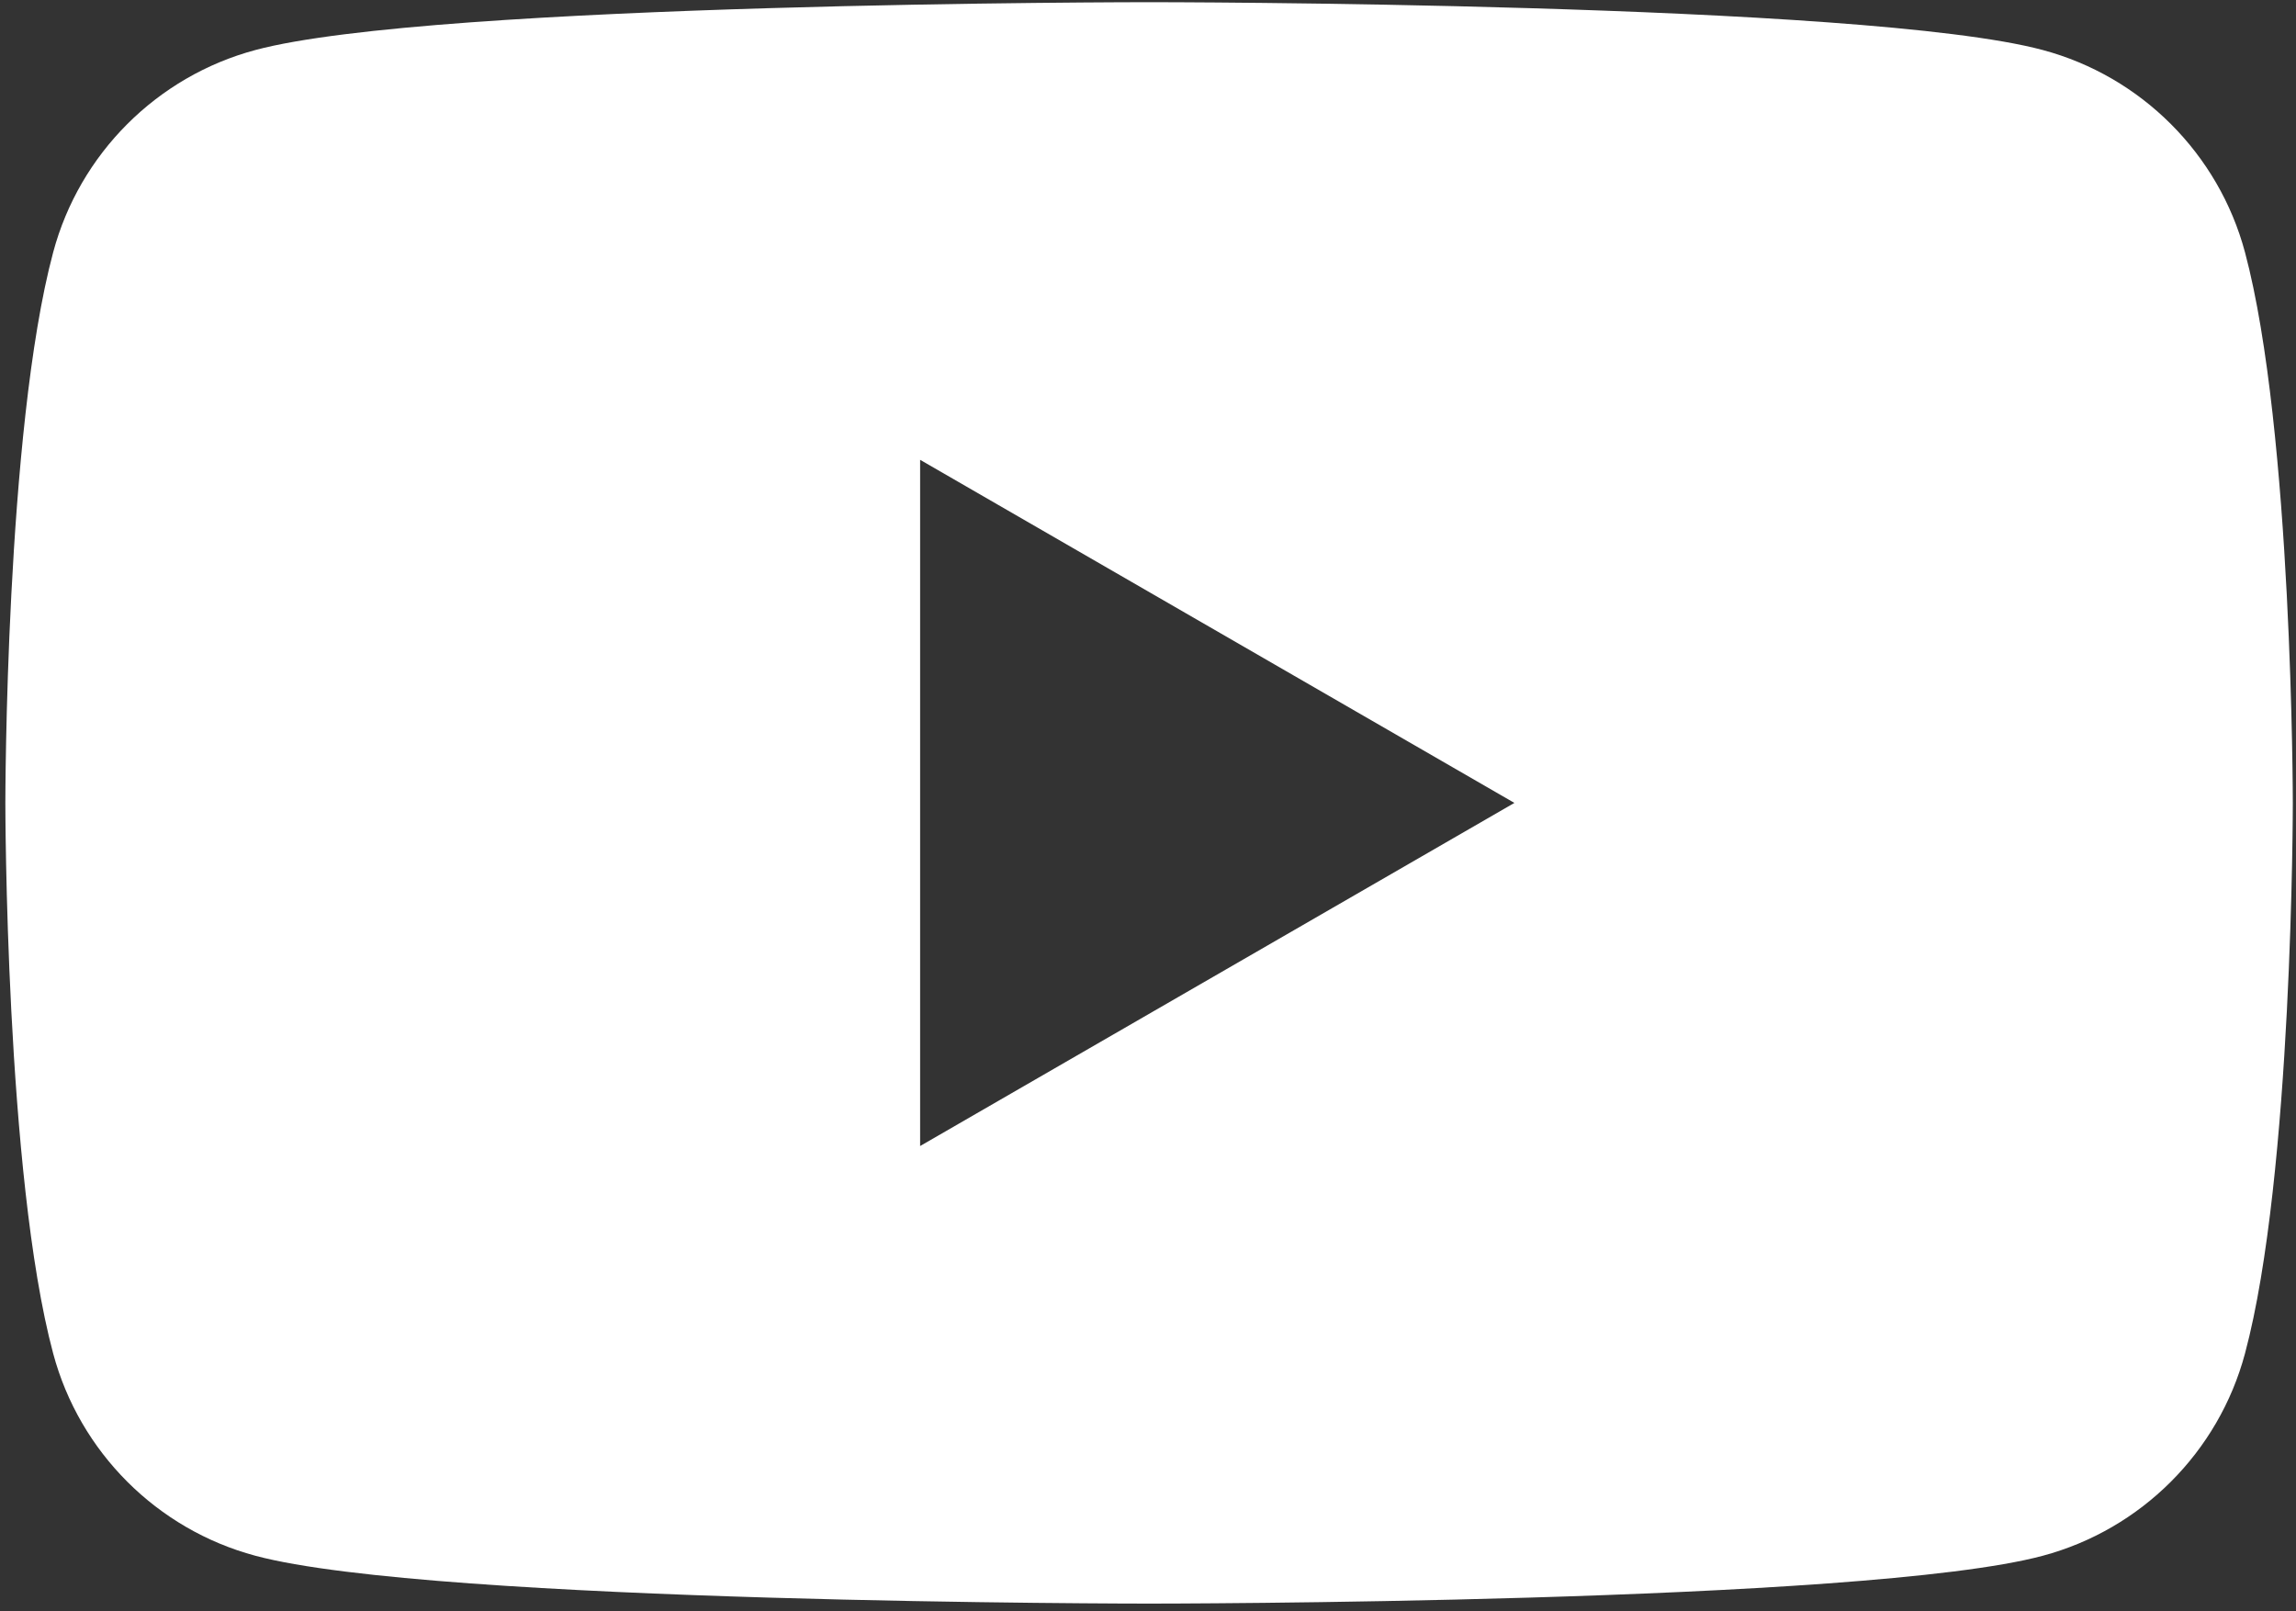 <svg xmlns="http://www.w3.org/2000/svg" width="295" height="207" fill="none"><rect width="100%" height="100%" fill="#333333" stroke="none"/><path fill="#fff" fill-rule="evenodd" d="M262.461 6.425c12.653 3.387 22.598 13.33 25.984 25.984 6.121 22.91 6.146 70.741 6.146 70.741s0 47.831-6.146 70.743c-3.386 12.653-13.331 22.596-25.984 25.983-22.91 6.145-114.822 6.145-114.822 6.145s-91.91 0-114.822-6.145c-12.653-3.387-22.596-13.33-25.984-25.983C.688 150.981.688 103.15.688 103.15s0-47.83 6.145-70.741C10.221 19.756 20.164 9.812 32.817 6.425 55.728.28 147.64.28 147.64.28s91.912 0 114.822 6.145zm-67.885 96.729-76.355 44.081V59.074l76.355 44.08z" clip-rule="evenodd"/></svg>